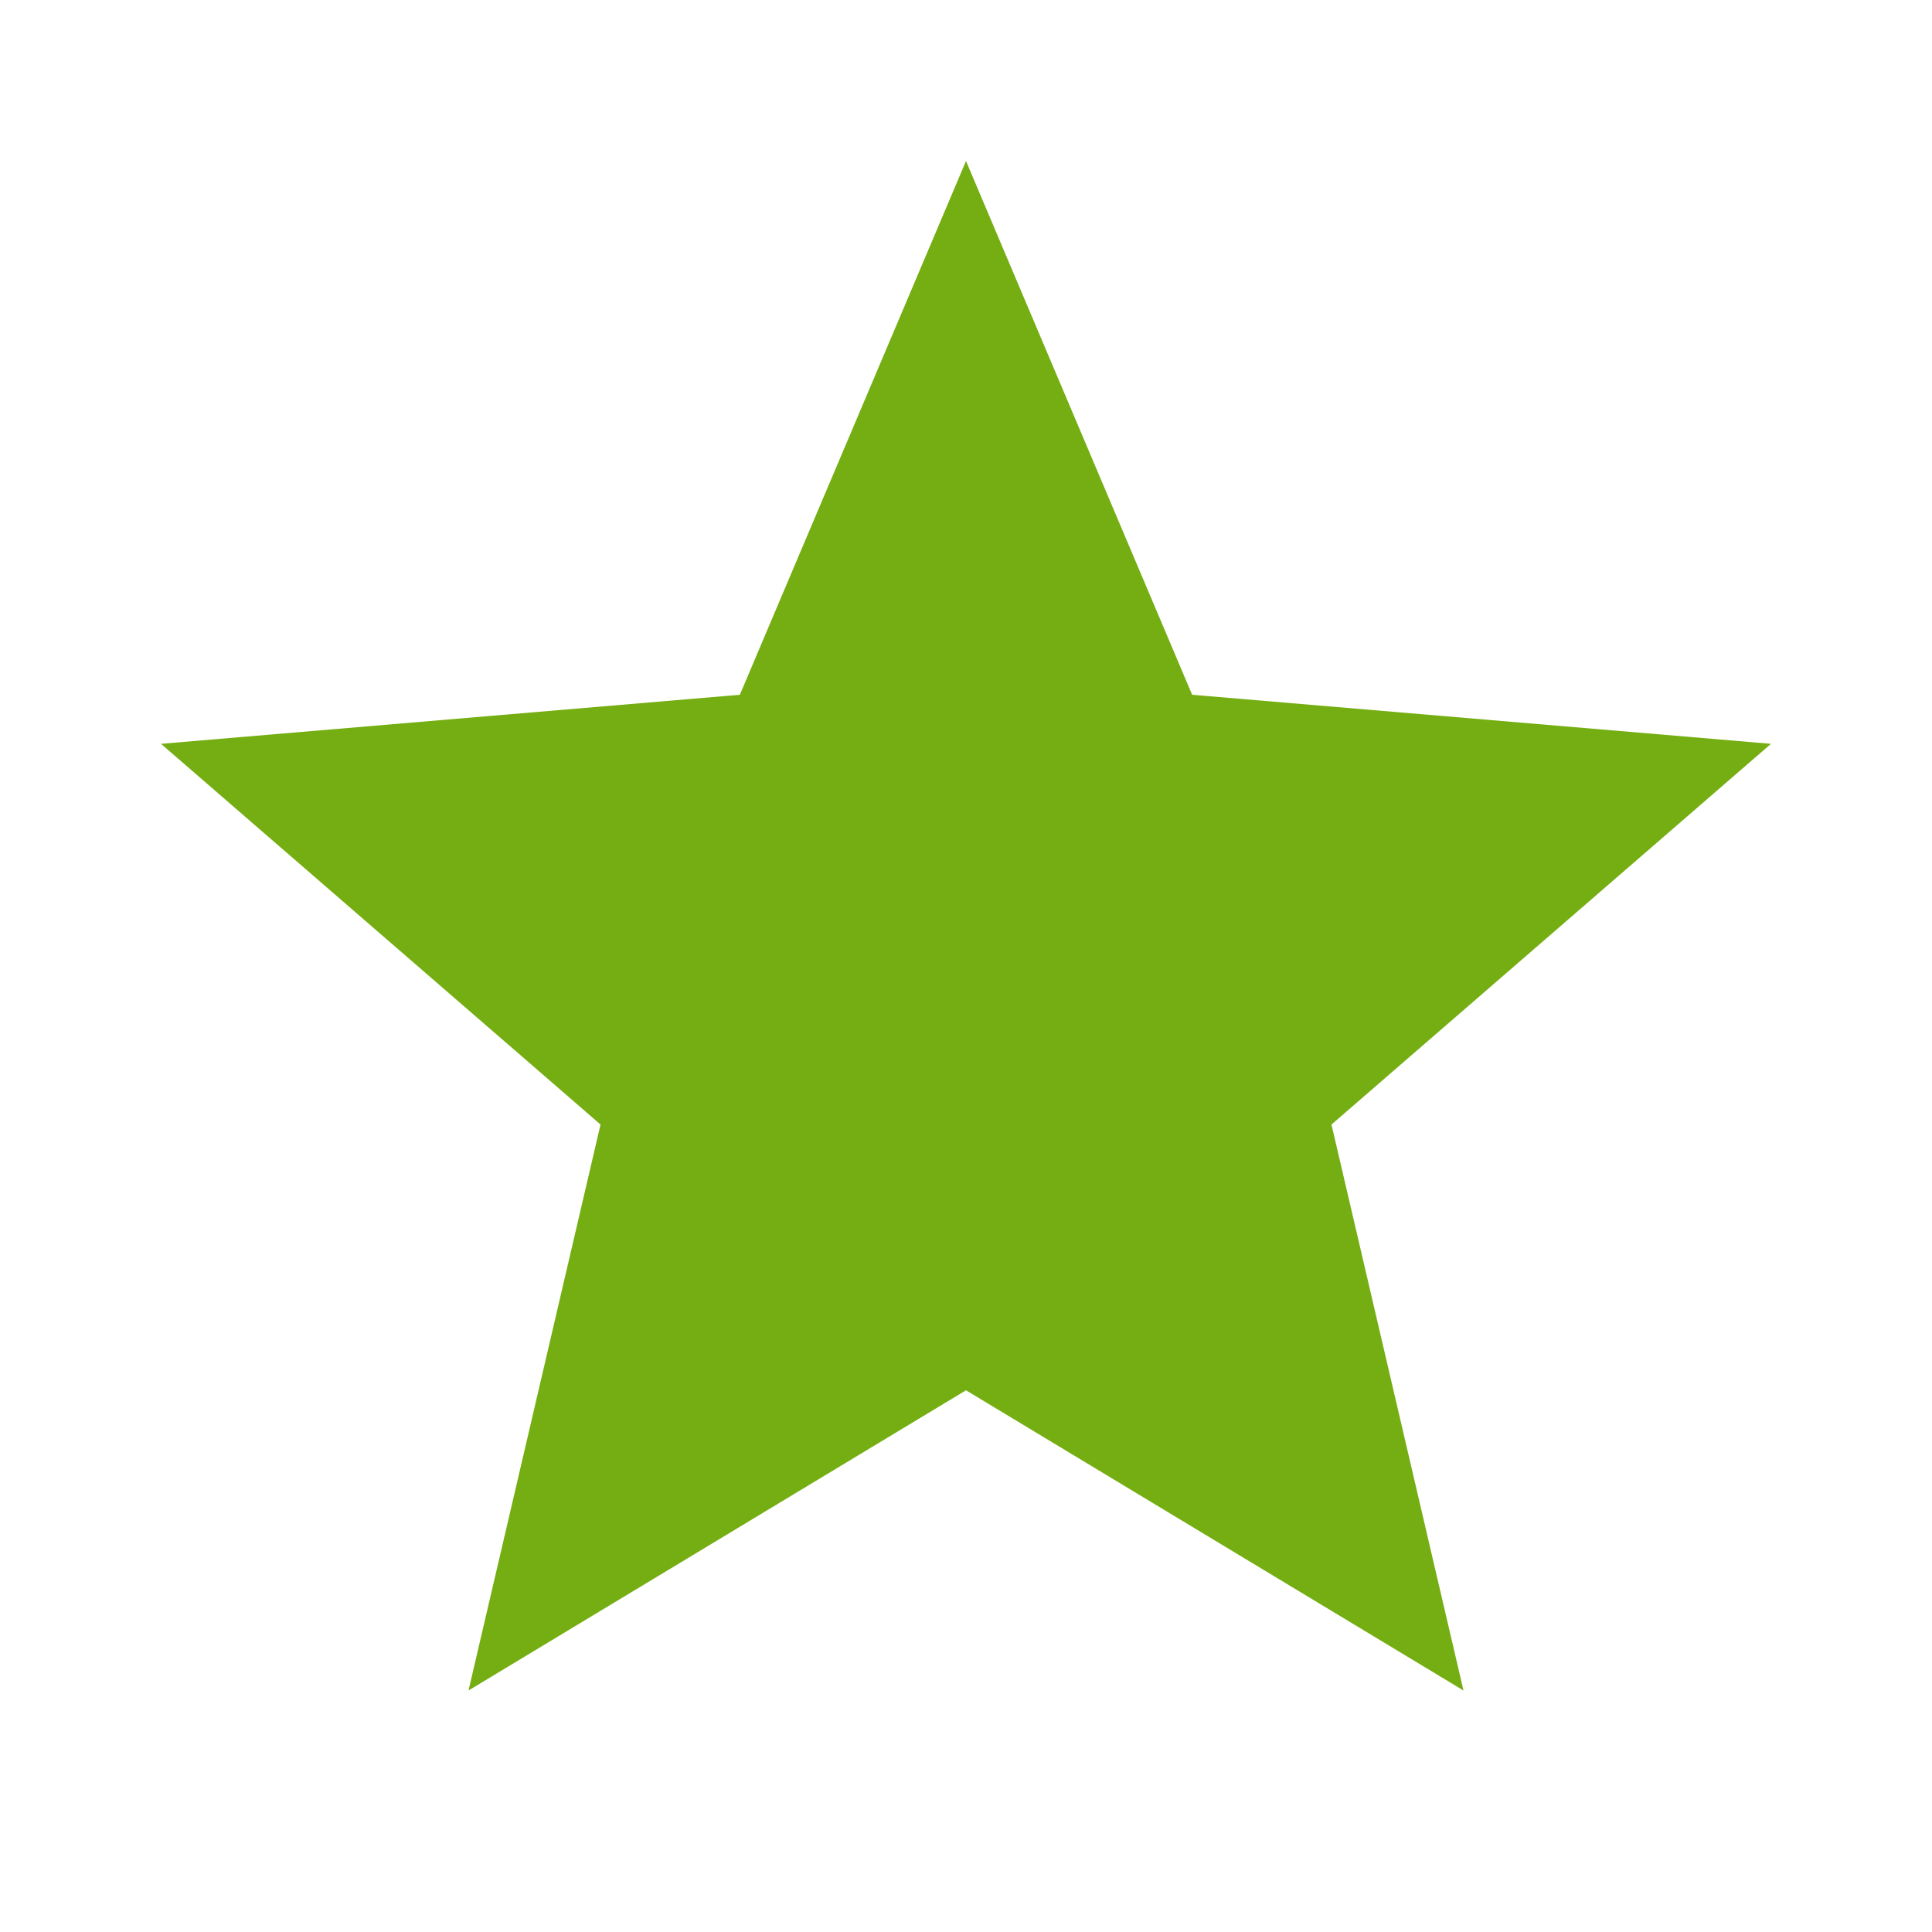<svg width="18" height="18" viewBox="0 0 18 18" fill="none" xmlns="http://www.w3.org/2000/svg">
<g clip-path="url(#clip0_5816_497)">
<path d="M9 12.953L13.635 15.75L12.405 10.477L16.5 6.93L11.107 6.473L9 1.5L6.893 6.473L1.5 6.93L5.595 10.477L4.365 15.75L9 12.953Z" fill="#75AE12"/>
</g>
<defs>
<clipPath id="clip0_5816_497">
<rect width="18" height="18" fill="white"/>
</clipPath>
</defs>
</svg>
